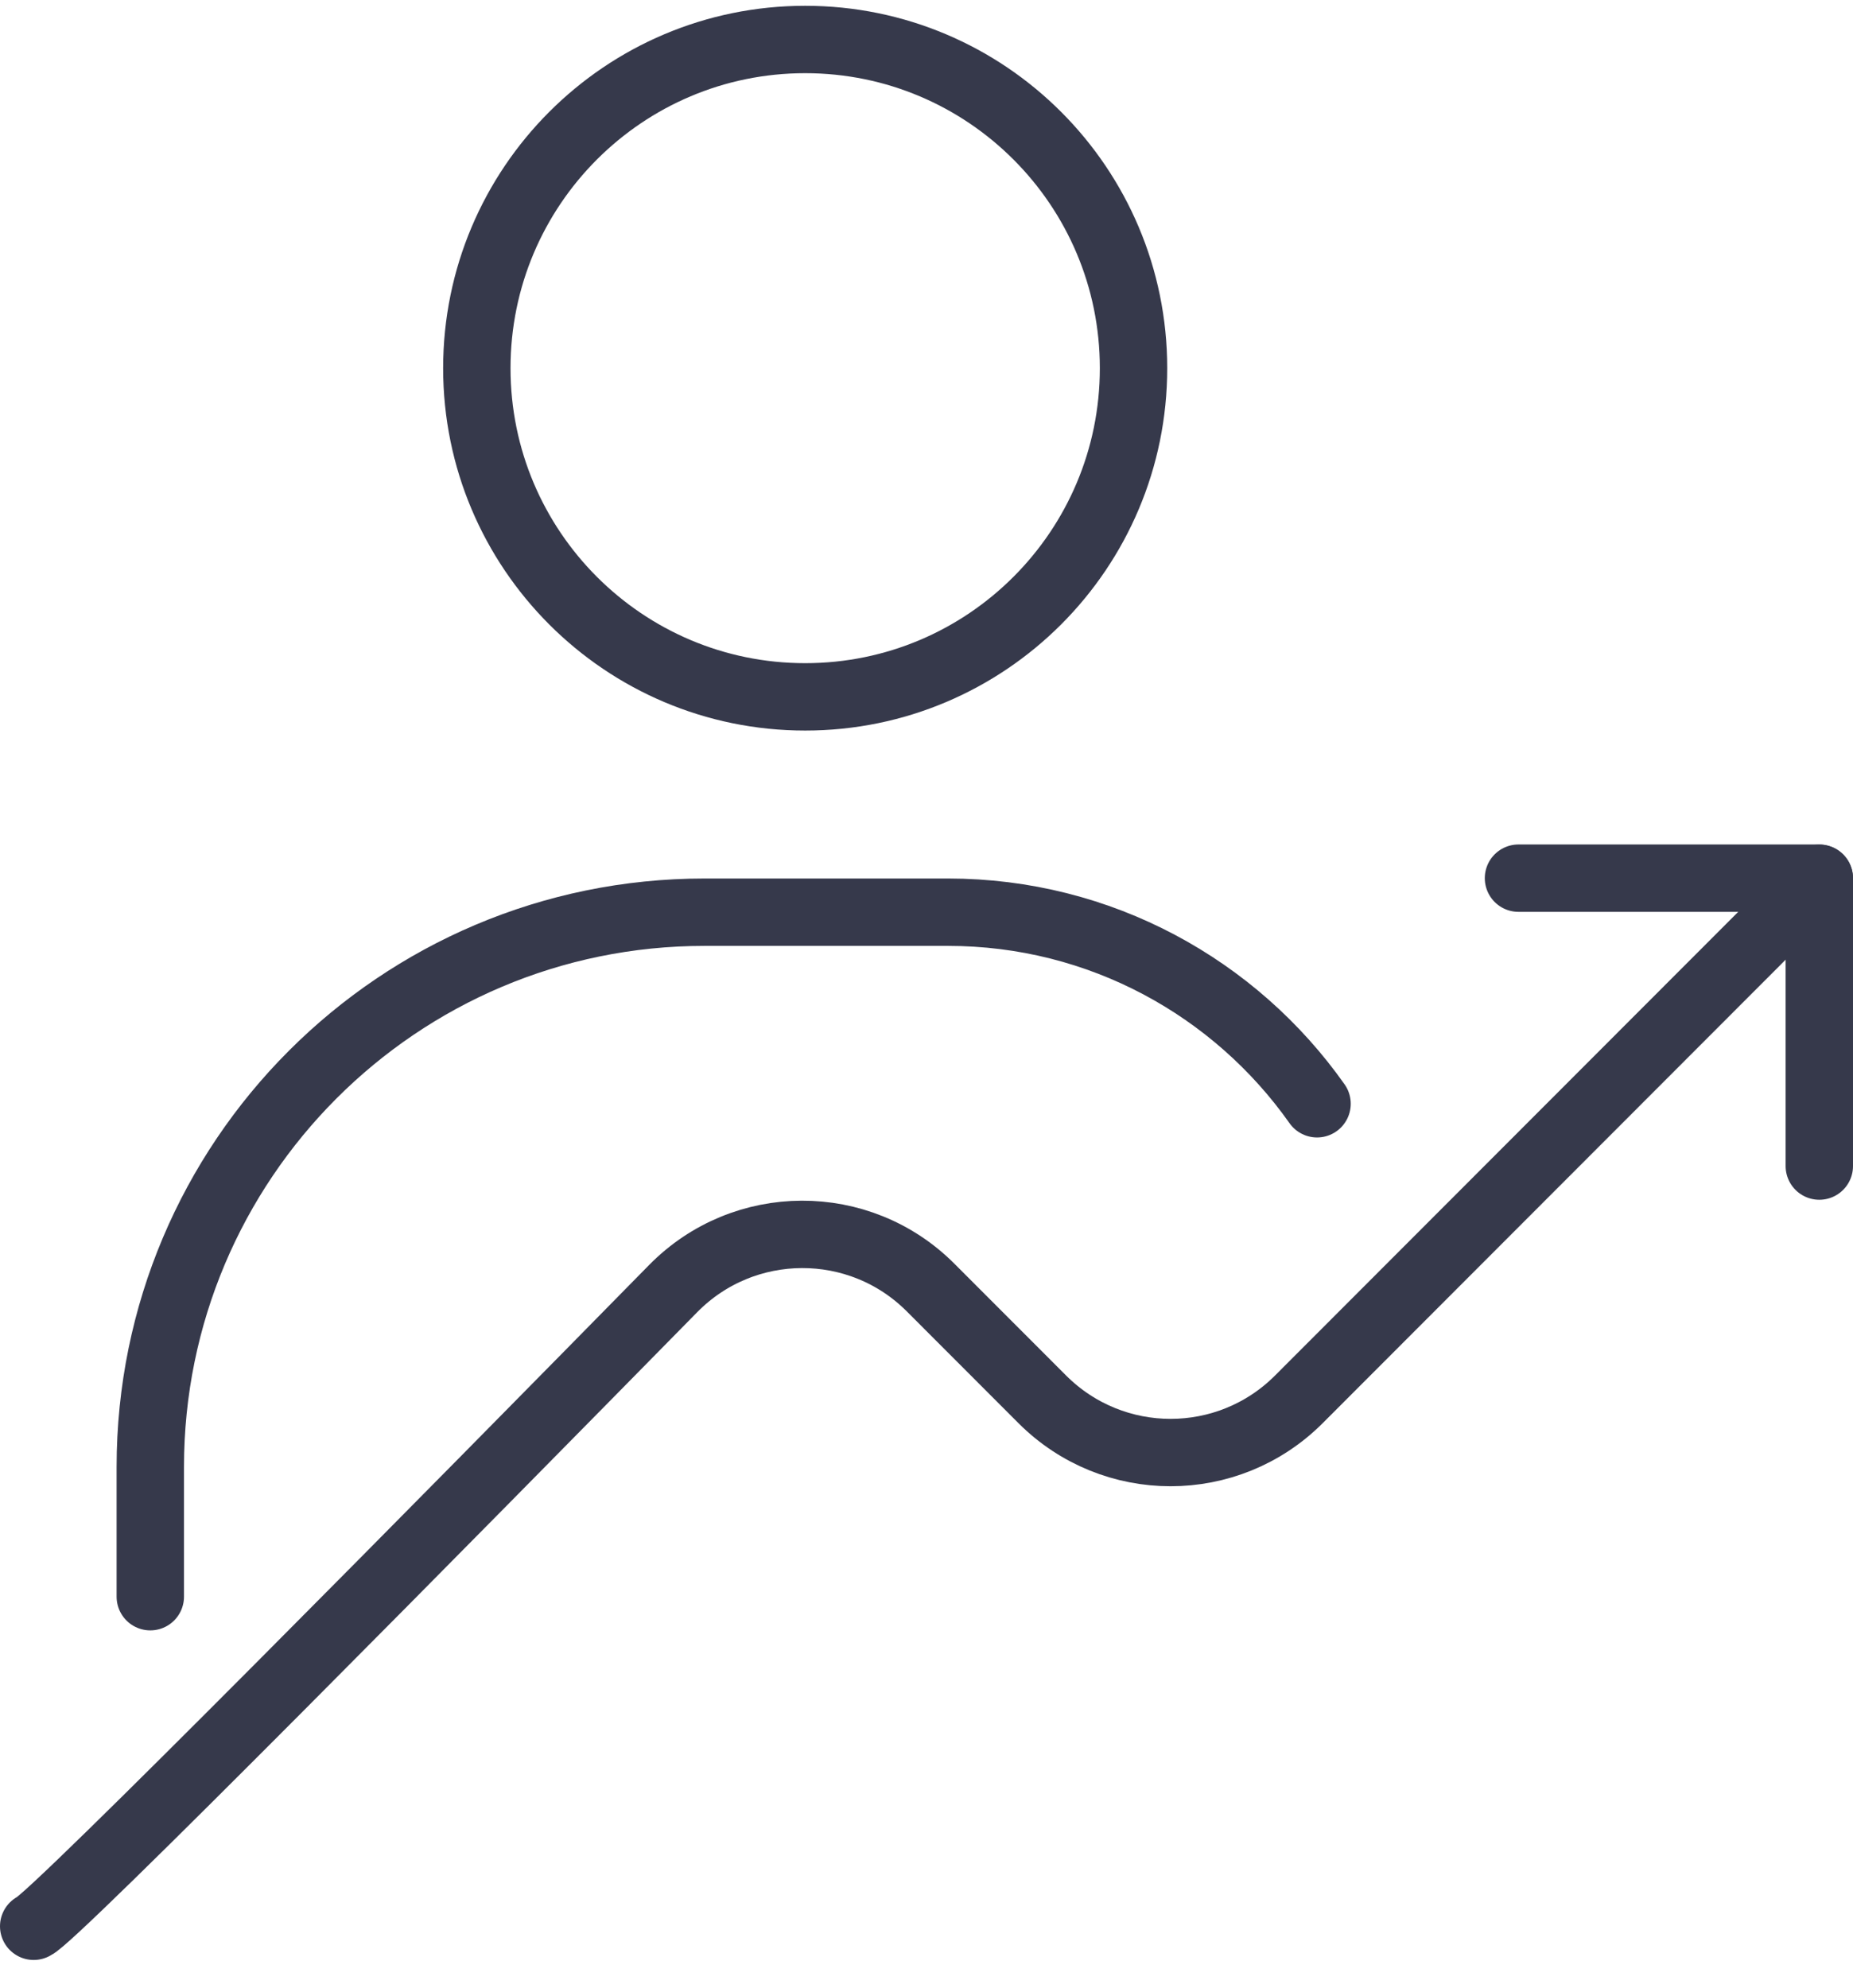 <svg width="55" height="59" viewBox="0 0 55 59" fill="none" xmlns="http://www.w3.org/2000/svg">
<path d="M45.071 26.064H54V34.609" stroke="#36394B" stroke-width="2" stroke-linecap="round" stroke-linejoin="round"/>
<path d="M1 57.172C1.518 56.999 13.629 44.709 19.98 38.246C22.079 36.111 25.514 36.098 27.626 38.219L30.935 41.531C33.041 43.639 36.449 43.639 38.554 41.531L54 26.069" stroke="#36394B" stroke-width="2" stroke-linecap="round" stroke-linejoin="round"/>
<path d="M39.092 32.76C36.667 29.322 32.662 27.074 28.137 27.074H20.91C11.822 27.074 4.461 34.449 4.461 43.54V47.39" stroke="#36394B" stroke-width="2" stroke-linecap="round" stroke-linejoin="round"/>
<path d="M23.899 20.683C29.281 20.683 33.645 16.315 33.645 10.928C33.645 5.54 29.281 1.172 23.899 1.172C18.517 1.172 14.153 5.54 14.153 10.928C14.153 16.315 18.517 20.683 23.899 20.683Z" stroke="#36394B" stroke-width="2" stroke-linecap="round" stroke-linejoin="round"/>
</svg>
